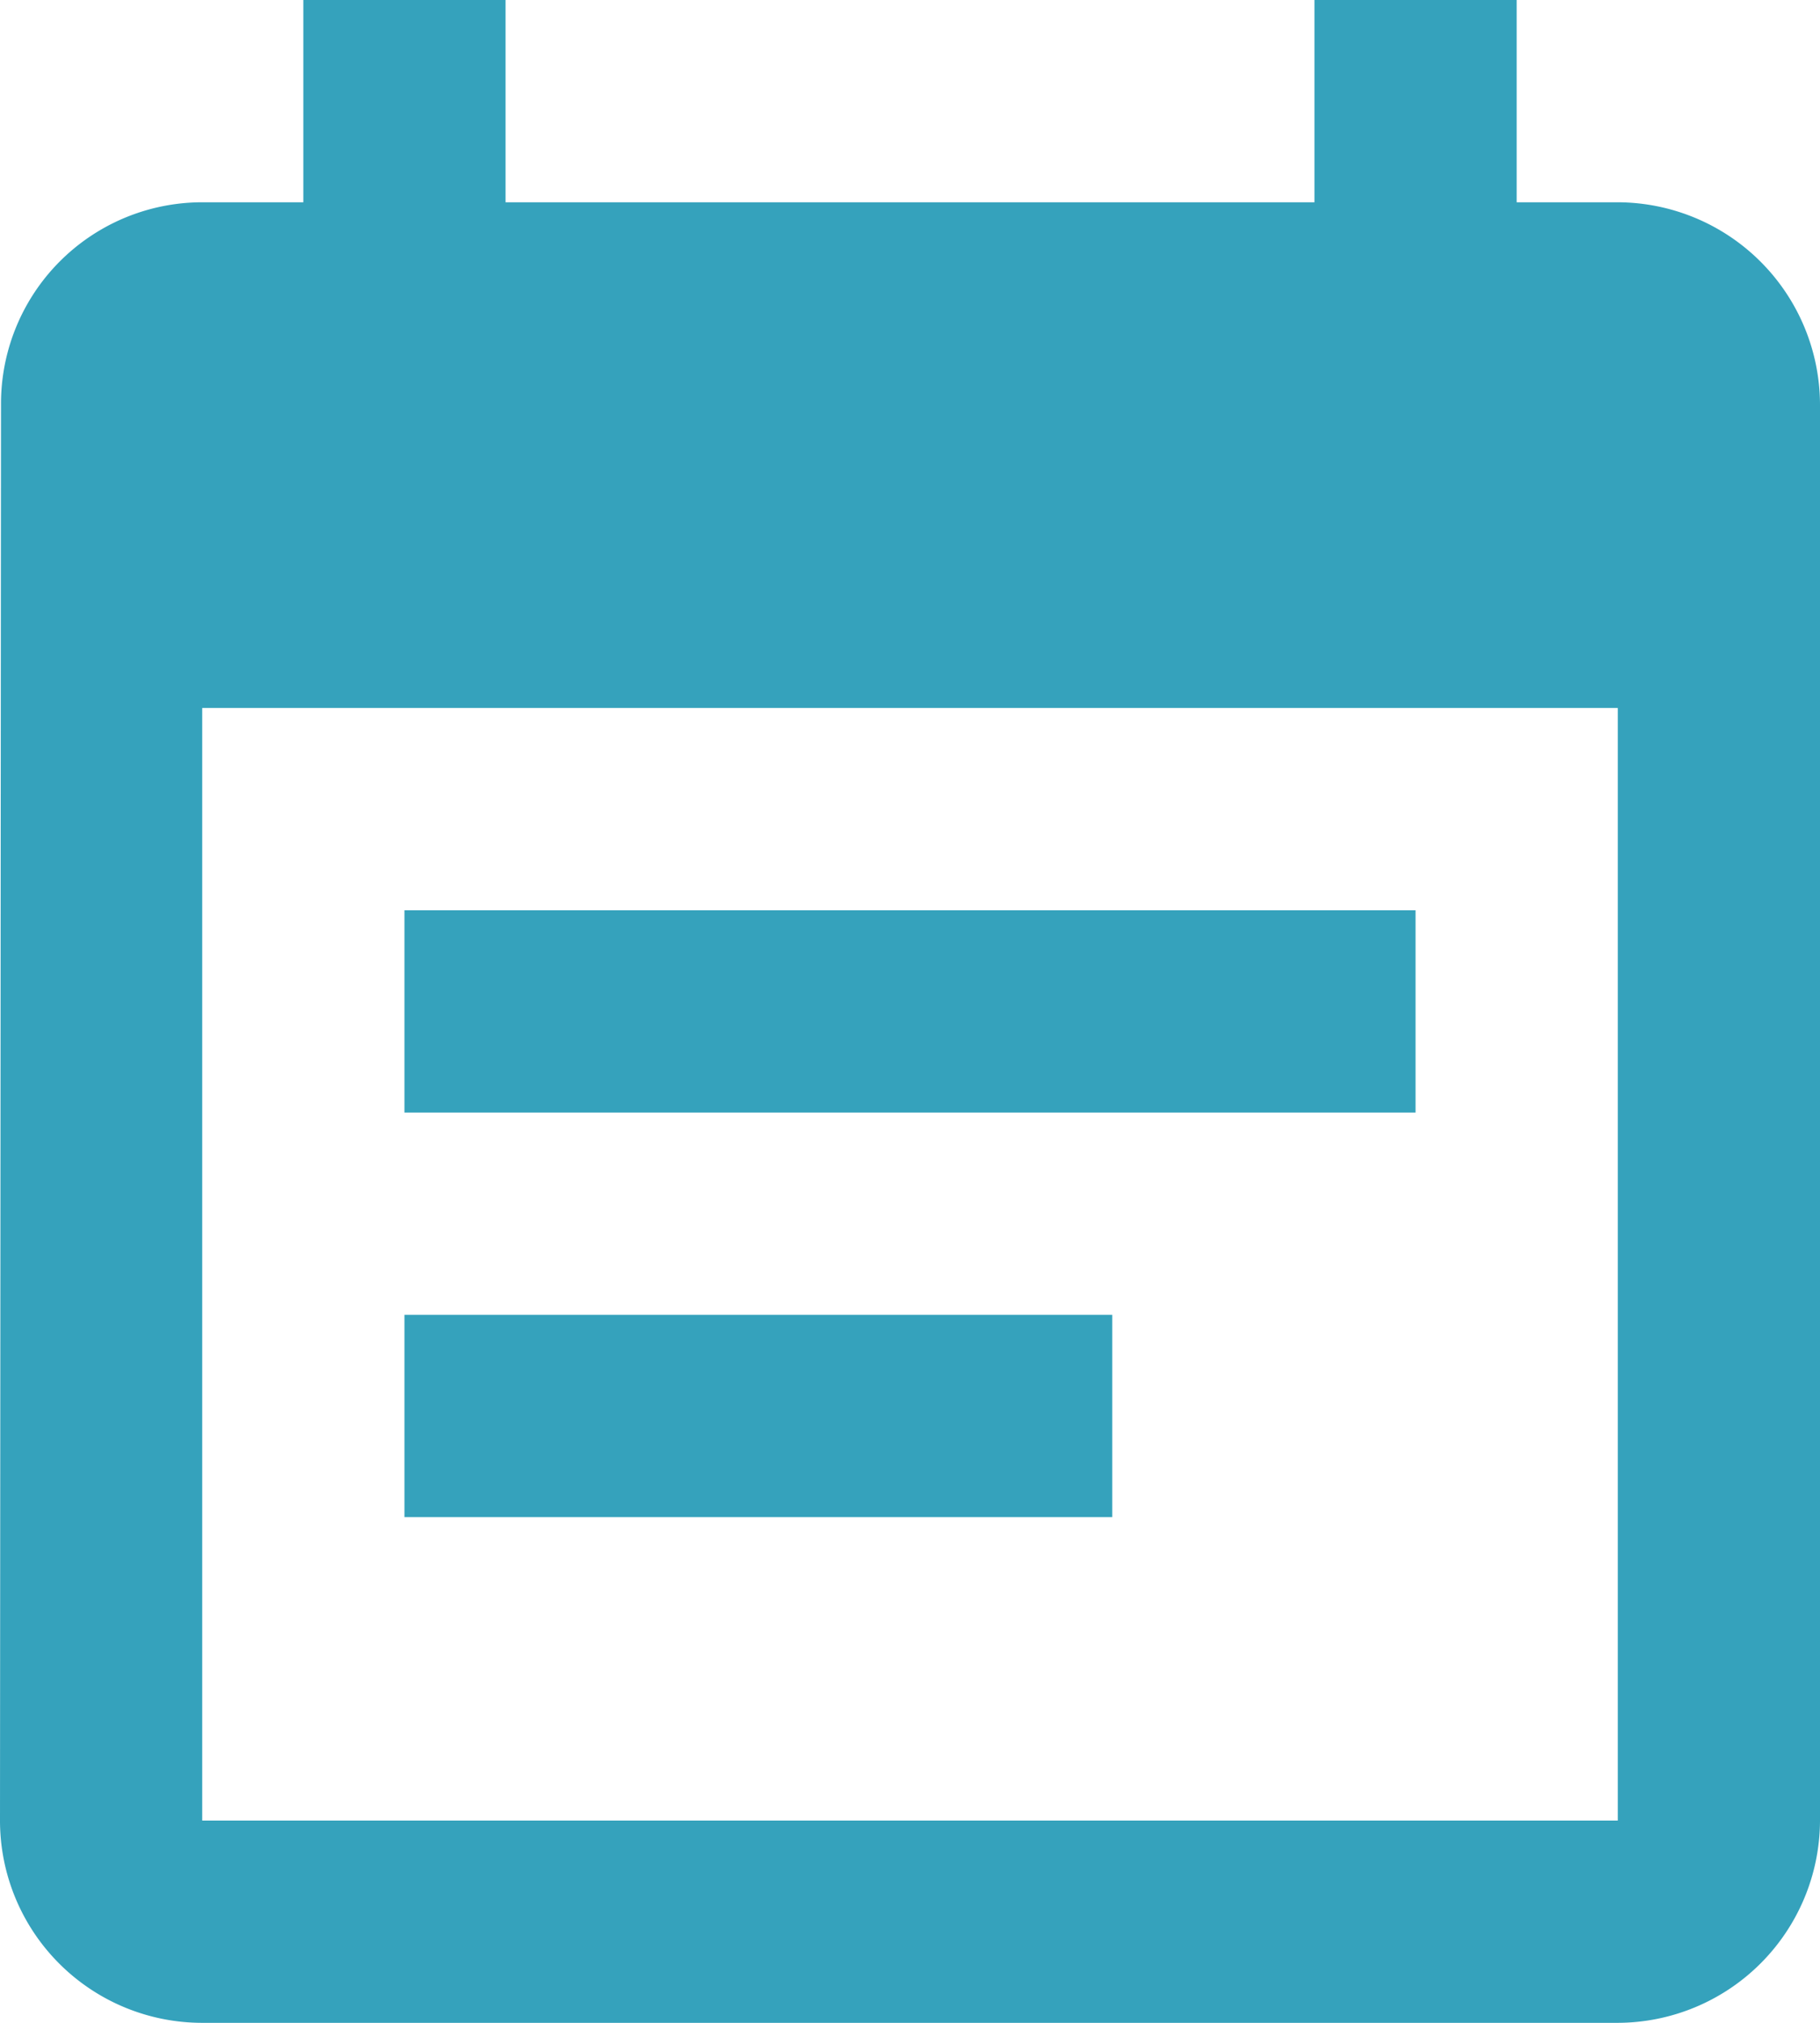 <svg xmlns="http://www.w3.org/2000/svg" width="27" height="30" viewBox="0 0 27 30"><path id="Icon_material-event-note" data-name="Icon material-event-note" d="M25.5,15h-15v3h15Zm3-10.5H27v-3H24v3H12v-3H9v3H7.5a2.986,2.986,0,0,0-2.985,3L4.5,28.5a3,3,0,0,0,3,3h21a3.009,3.009,0,0,0,3-3V7.5A3.009,3.009,0,0,0,28.5,4.5Zm0,24H7.5V12h21ZM21,21H10.5v3H21Z" transform="translate(-4.5 -1.5)" fill="#35a2bc"></path></svg>